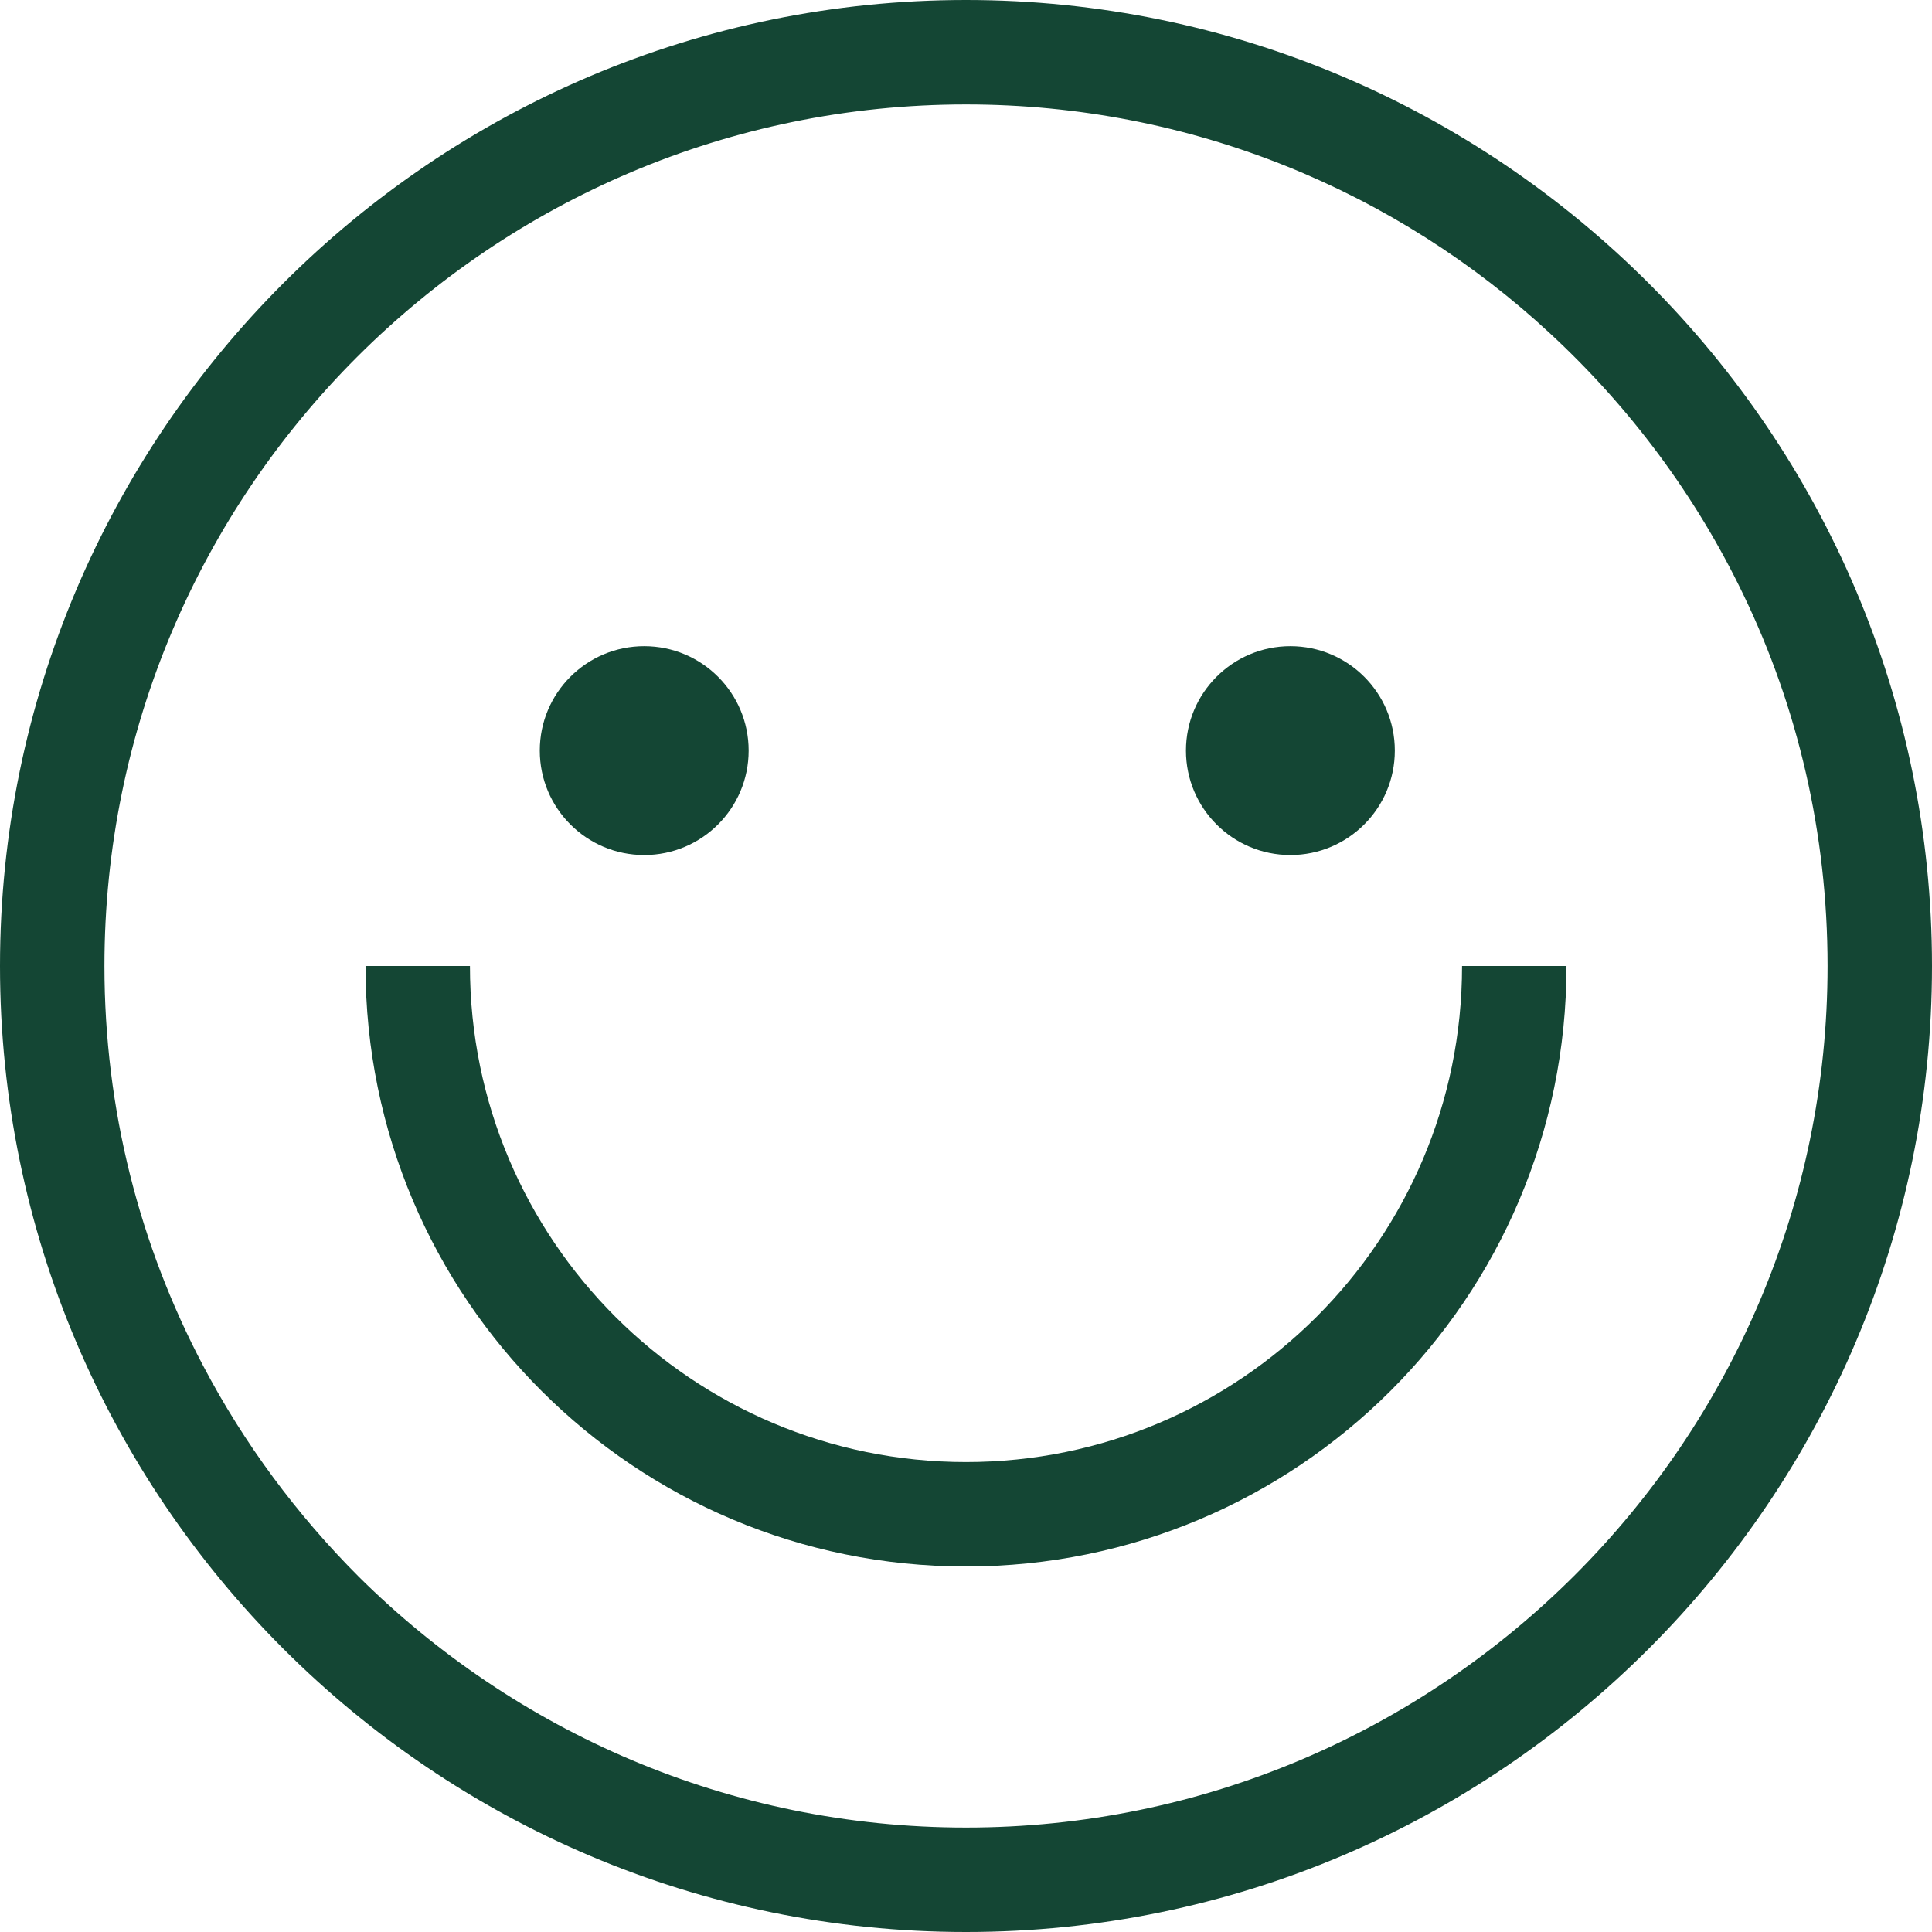 <?xml version="1.0" encoding="utf-8"?>
<!-- Generator: Adobe Illustrator 24.2.3, SVG Export Plug-In . SVG Version: 6.00 Build 0)  -->
<svg version="1.1" id="Capa_1" xmlns="http://www.w3.org/2000/svg" xmlns:xlink="http://www.w3.org/1999/xlink" x="0px" y="0px"
	 viewBox="0 0 296 296" style="enable-background:new 0 0 296 296;" xml:space="preserve">
<style type="text/css">
	.st0{fill:#144634;}
</style>
<g>
	<path class="st0" d="M148,0C66.4,0,0,66.4,0,148s66.4,148,148,148s148-66.4,148-148S229.6,0,148,0z M148,280
		c-36.3,0-69.1-14.7-93-38.4c-9.5-9.5-17.6-20.4-23.9-32.4C21.4,190.8,16,170,16,148C16,75.2,75.2,16,148,16
		c34.5,0,66,13.3,89.5,35.1c12.2,11.3,22.3,24.8,29.6,40c8.3,17.2,12.9,36.5,12.9,56.9C280,220.8,220.8,280,148,280z"/>
	<path class="st0" d="M240,148h-16c0,42-34.1,76-76,76s-76-34-76-76H56c0,51,41.3,92,92,92C198.7,240,240,199,240,148z"/>
	<circle class="st0" cx="98.7" cy="115" r="16"/>
	<circle class="st0" cx="197.7" cy="115" r="16"/>
</g>
</svg>
